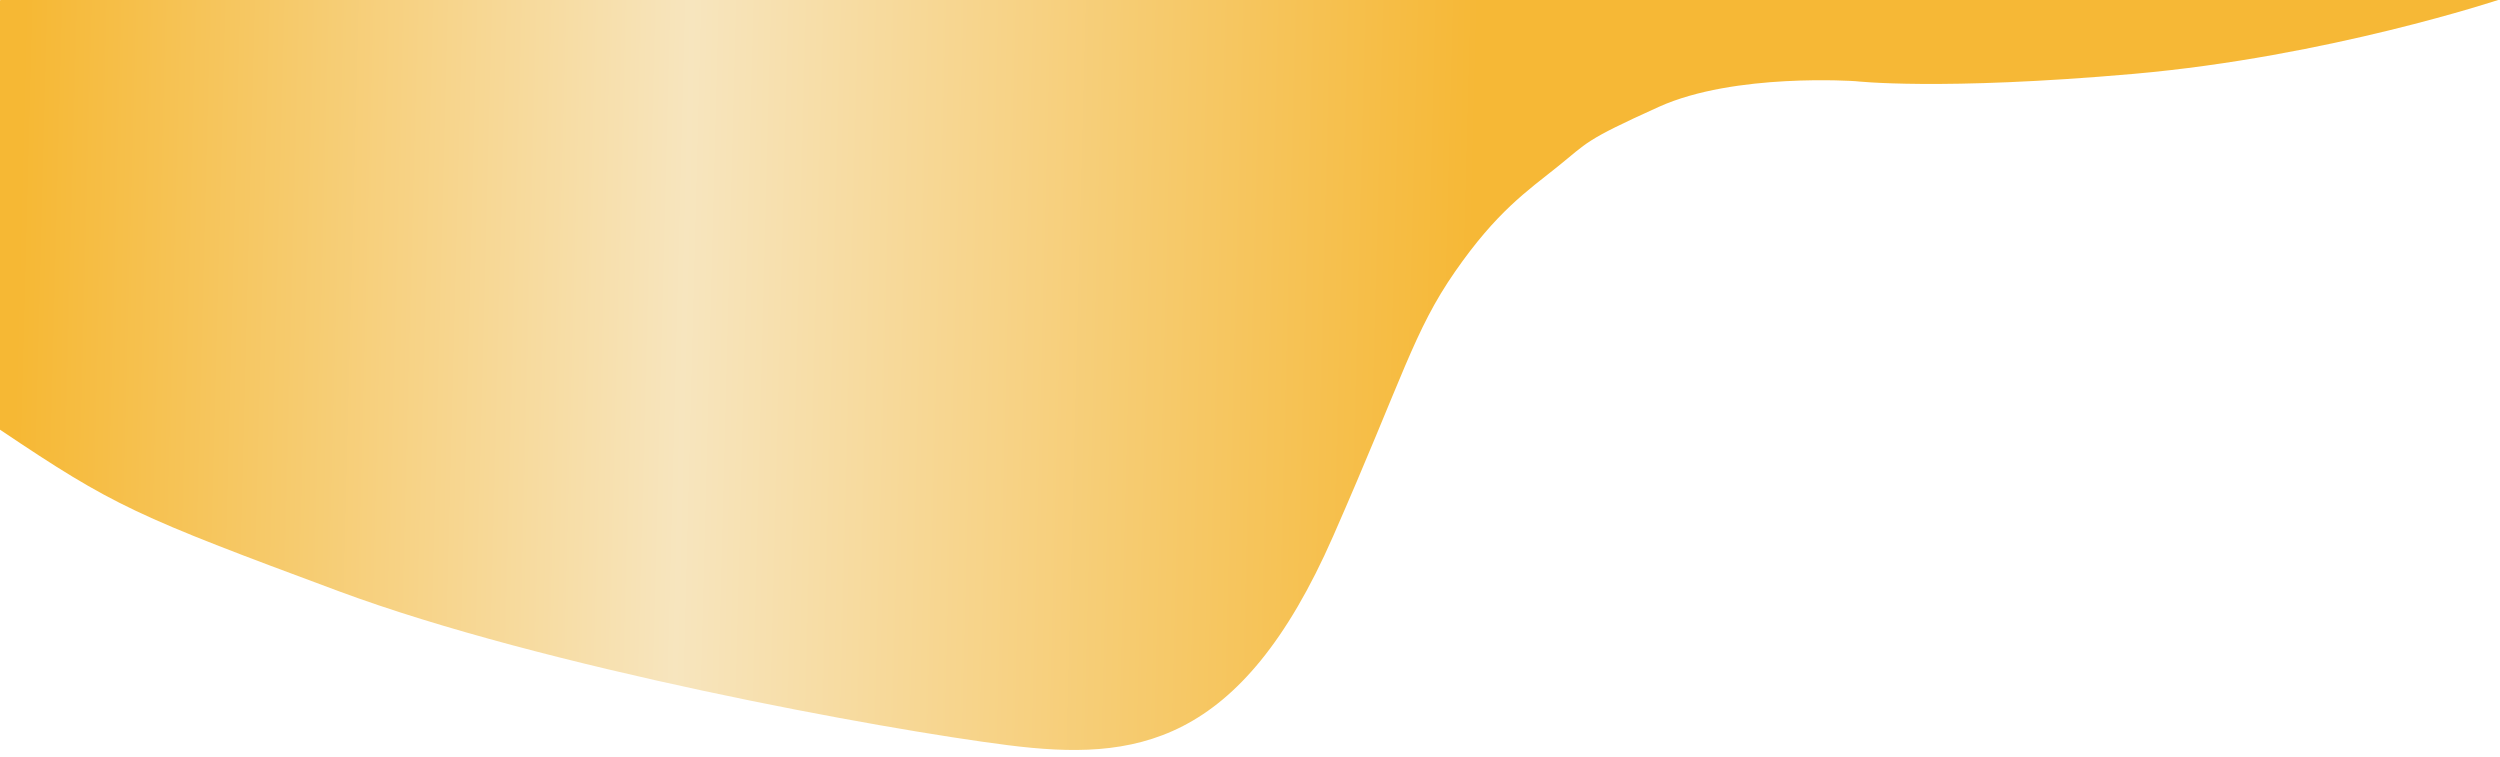 <?xml version="1.0" encoding="utf-8"?>
<!-- Generator: Adobe Illustrator 28.3.0, SVG Export Plug-In . SVG Version: 6.00 Build 0)  -->
<svg version="1.1" id="Layer_1" xmlns="http://www.w3.org/2000/svg" xmlns:xlink="http://www.w3.org/1999/xlink" x="0px" y="0px"
	 viewBox="0 0 2048 620" style="enable-background:new 0 0 2048 620;" xml:space="preserve">
<style type="text/css">
	.st0{fill:url(#SVGID_1_);}
</style>
<linearGradient id="SVGID_1_" gradientUnits="userSpaceOnUse" x1="13.598" y1="350.708" x2="1203.933" y2="319.8" gradientTransform="matrix(1 0 0 -1 0 620)">
	<stop  offset="0" style="stop-color:#F6B834"/>
	<stop  offset="0.459" style="stop-color:#F7E5BE"/>
	<stop  offset="1" style="stop-color:#F6B836"/>
</linearGradient>
<path class="st0" d="M0.3-0.1c0,0-0.1,0.3-0.3,0.9V352c0.1,0.1,0.2,0.1,0.3,0.2C93.5,414.8,111,422.5,278,484.5s445,113,548,126
	s190,2,266-171c57.6-131.1,66-168,100-217s59-66,84-86s21-21,83-49s161-21,161-21s69,8,228-6s300-61,300-61L0.3-0.1z"/>
</svg>
